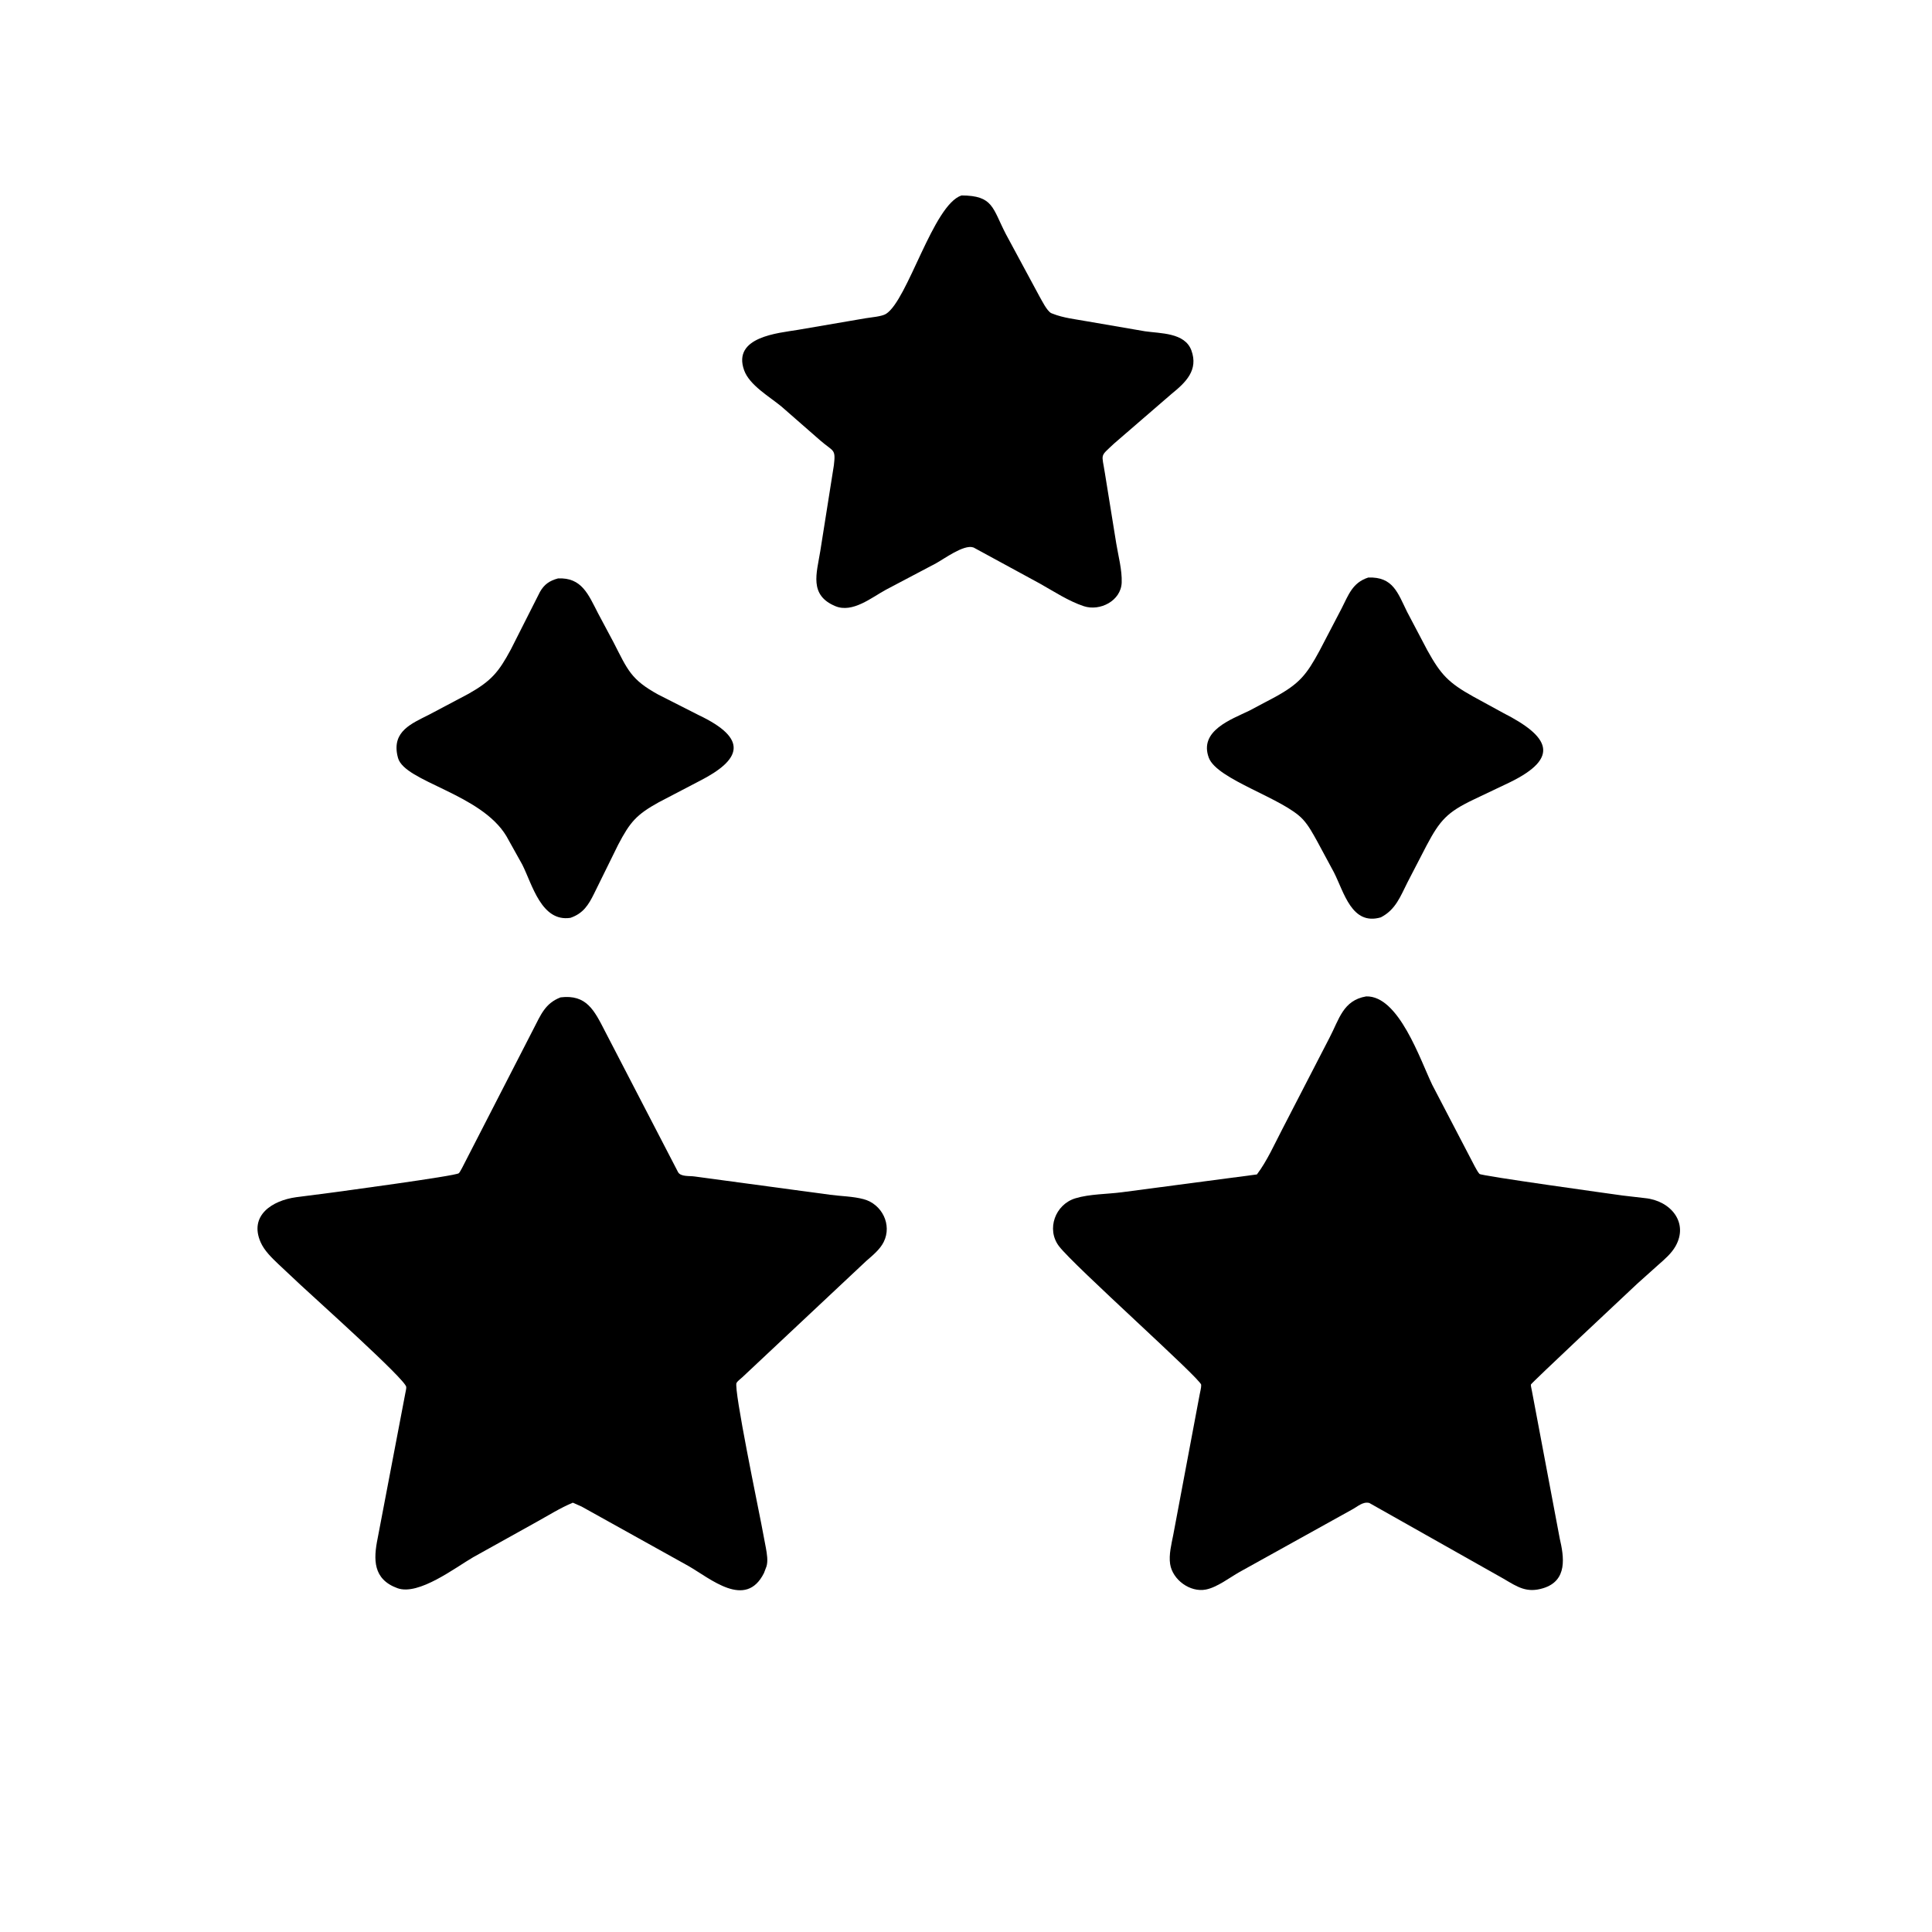 <svg version="1.1" xmlns="http://www.w3.org/2000/svg" style="display: block;" viewBox="0 0 2048 2048" width="640" height="640">
<path transform="translate(0,0)" fill="rgb(0,0,0)" d="M 1032.29 580.529 L 1031.57 580.252 C 1021.48 577.023 1000.84 592.461 992.064 597.214 L 938.986 625.211 C 923.941 633.394 903.749 650.113 885.556 642.566 C 857.371 630.873 865.749 607.72 869.522 584.275 L 883.95 493.148 C 886.058 475.455 883.584 479.1 869.597 466.979 L 828.306 430.878 C 815.99 420.656 794.525 408.404 788.82 392.531 C 775.989 356.835 825.739 353.028 845.304 349.737 L 917.598 337.357 C 923.035 336.419 934.734 335.578 939.258 332.699 C 962.414 317.967 989.126 217.113 1019.24 207.174 C 1053.04 207.347 1051.91 220.417 1066.24 248.11 L 1101.75 313.951 C 1104.45 318.598 1109.52 329.18 1114.17 331.866 L 1115.77 332.5 C 1127.11 337.064 1140.48 338.454 1152.51 340.641 L 1213.7 351.169 C 1230.1 353.583 1256.01 352.459 1262.94 371.5 C 1270.56 392.404 1256.82 405.469 1241.97 417.485 L 1181.02 470.143 C 1165.46 484.809 1167.93 480.039 1171.31 501.994 L 1183.26 576 C 1185.42 589.221 1189.52 604.18 1189.04 617.5 C 1188.35 636.892 1166.02 648.236 1148.91 642.593 C 1132.68 637.24 1117.18 626.953 1102.34 618.624 L 1032.29 580.529 z"/>
<path transform="translate(0,0)" fill="rgb(0,0,0)" d="M 1463.71 972.443 C 1432.91 981.369 1424.88 946.107 1414.02 924.731 L 1396.42 892.076 C 1391.92 884.009 1387.49 875.568 1381.23 868.7 C 1360.83 846.327 1290 826.541 1281.36 803.17 C 1270.83 774.668 1305.05 762.676 1324.23 753.391 L 1351.88 738.729 C 1377.57 724.609 1385.01 715.175 1398.69 689.946 L 1422.06 645.159 C 1429.59 630.421 1433.64 617.674 1450.38 612.216 C 1476.75 611.186 1481.7 628.555 1491.59 648.597 L 1513.01 689.286 C 1527.34 715.199 1535.44 723.758 1561.67 738.373 L 1593.68 755.866 C 1641.74 780.358 1654.79 802.739 1600.7 829.191 L 1561.73 847.741 C 1534.3 860.891 1526.47 869.319 1512.2 896.318 L 1492.01 935.299 C 1484.46 950.233 1479.47 964.355 1463.71 972.443 z"/>
<path transform="translate(0,0)" fill="rgb(0,0,0)" d="M 604.674 972.95 C 573.891 977.585 564.239 937.608 553.664 916.577 L 536.792 886.306 C 509.631 841.106 429.131 828.932 421.923 803.5 L 421.147 800.344 C 416.047 775.218 435.902 767.135 454.743 757.636 L 496.674 735.441 C 520.894 721.721 528.577 712.508 541.522 688.447 L 572.341 627.501 C 576.972 619.328 582.618 615.607 591.47 613.163 C 616.713 611.905 623.713 630.28 633.905 650.011 L 650.419 680.966 C 665.486 710.366 668.725 720.326 697.792 736.304 L 740.516 757.988 C 793.884 783.286 785.893 805.294 741.474 827.912 L 698.376 850.412 C 674.577 863.577 667.886 871.375 655.237 895.528 L 629.814 947.162 C 623.853 959.317 618.137 968.351 604.674 972.95 z"/>
<path transform="translate(0,0)" fill="rgb(0,0,0)" d="M 1451.5 1593.2 C 1444.52 1591.48 1439.02 1597.21 1432.98 1600.32 L 1314.11 1666.3 C 1303.46 1672.3 1290.24 1682.65 1278.24 1684.99 C 1261.58 1688.25 1242.94 1674.62 1240.39 1657.97 C 1238.87 1648.07 1241.79 1636.74 1243.7 1627.04 L 1271.58 1478.81 C 1272.12 1475.6 1273.46 1471.13 1273.32 1467.93 C 1273.04 1461.76 1138.31 1341.8 1122.52 1320.95 C 1108.97 1303.04 1118.54 1276.75 1140 1270.24 C 1155.14 1265.65 1173.44 1265.91 1189.28 1263.83 L 1332.38 1244.95 C 1343.18 1230.67 1350.97 1212.89 1359.26 1197.03 L 1409.3 1100.09 C 1419.62 1080.51 1423.59 1060.45 1448.19 1056.23 C 1482.72 1055.21 1505.42 1123.3 1518.21 1149.92 L 1563.27 1236.36 C 1564.68 1238.72 1566.45 1242.48 1568.34 1244.43 C 1570.36 1246.52 1706.34 1265.39 1720 1267.29 L 1743.88 1270.07 C 1771.07 1272.78 1790.24 1296.05 1776.15 1321.01 C 1771.72 1328.85 1764.39 1335.06 1757.72 1340.92 L 1735.48 1360.85 C 1721.83 1373.58 1623.15 1466.15 1622.82 1467.65 C 1622.57 1468.81 1623.61 1472.73 1623.82 1474.07 L 1653.38 1630.83 C 1657.87 1650.2 1662.04 1675.48 1635.9 1683.54 C 1618.34 1688.95 1608.62 1682.24 1593.92 1673.56 L 1451.5 1593.2 z"/>
<path transform="translate(0,0)" fill="rgb(0,0,0)" d="M 616.563 1597.04 L 607.224 1592.91 C 593.868 1598.45 581.124 1606.53 568.449 1613.52 L 501.712 1650.66 C 482.912 1661.5 443.821 1691.74 421.289 1683.53 C 395.281 1674.06 395.764 1653 400.339 1630.61 L 429.665 1476.87 C 429.968 1474.96 430.808 1472.09 430.63 1470.19 C 429.895 1462.32 334.167 1376.65 318.67 1362.13 L 295.005 1339.94 C 288.085 1333.34 280.225 1325.77 276.305 1316.88 C 263.841 1288.6 288.291 1272.59 314 1269.08 L 346.909 1264.84 C 357.921 1263.38 482.575 1246.64 486.302 1243.71 C 487.367 1242.87 489.093 1239.26 489.856 1238 L 565.549 1090.65 C 573.232 1075.9 577.779 1063.56 594.223 1057.25 C 621.777 1053.91 629.947 1070.98 641.408 1093.3 L 718.857 1242.68 C 721.824 1247.55 730.878 1246.32 736.154 1247.09 L 879.93 1266.5 C 891.481 1268.05 904.404 1268.17 915.581 1271.2 C 934.877 1276.42 945.852 1298.21 936.78 1316.5 C 932.779 1324.57 924.904 1330.88 918.249 1336.69 L 786.741 1460.09 C 785.022 1461.73 781.884 1463.93 780.762 1465.9 C 777.422 1471.78 804.526 1601.78 806.943 1614.95 L 811.893 1641 C 812.937 1646.83 814.298 1654.66 812.51 1660.45 L 809.833 1667.5 C 790.42 1706.3 753.004 1673.23 729.519 1659.87 L 616.563 1597.04 z"/>
</svg>